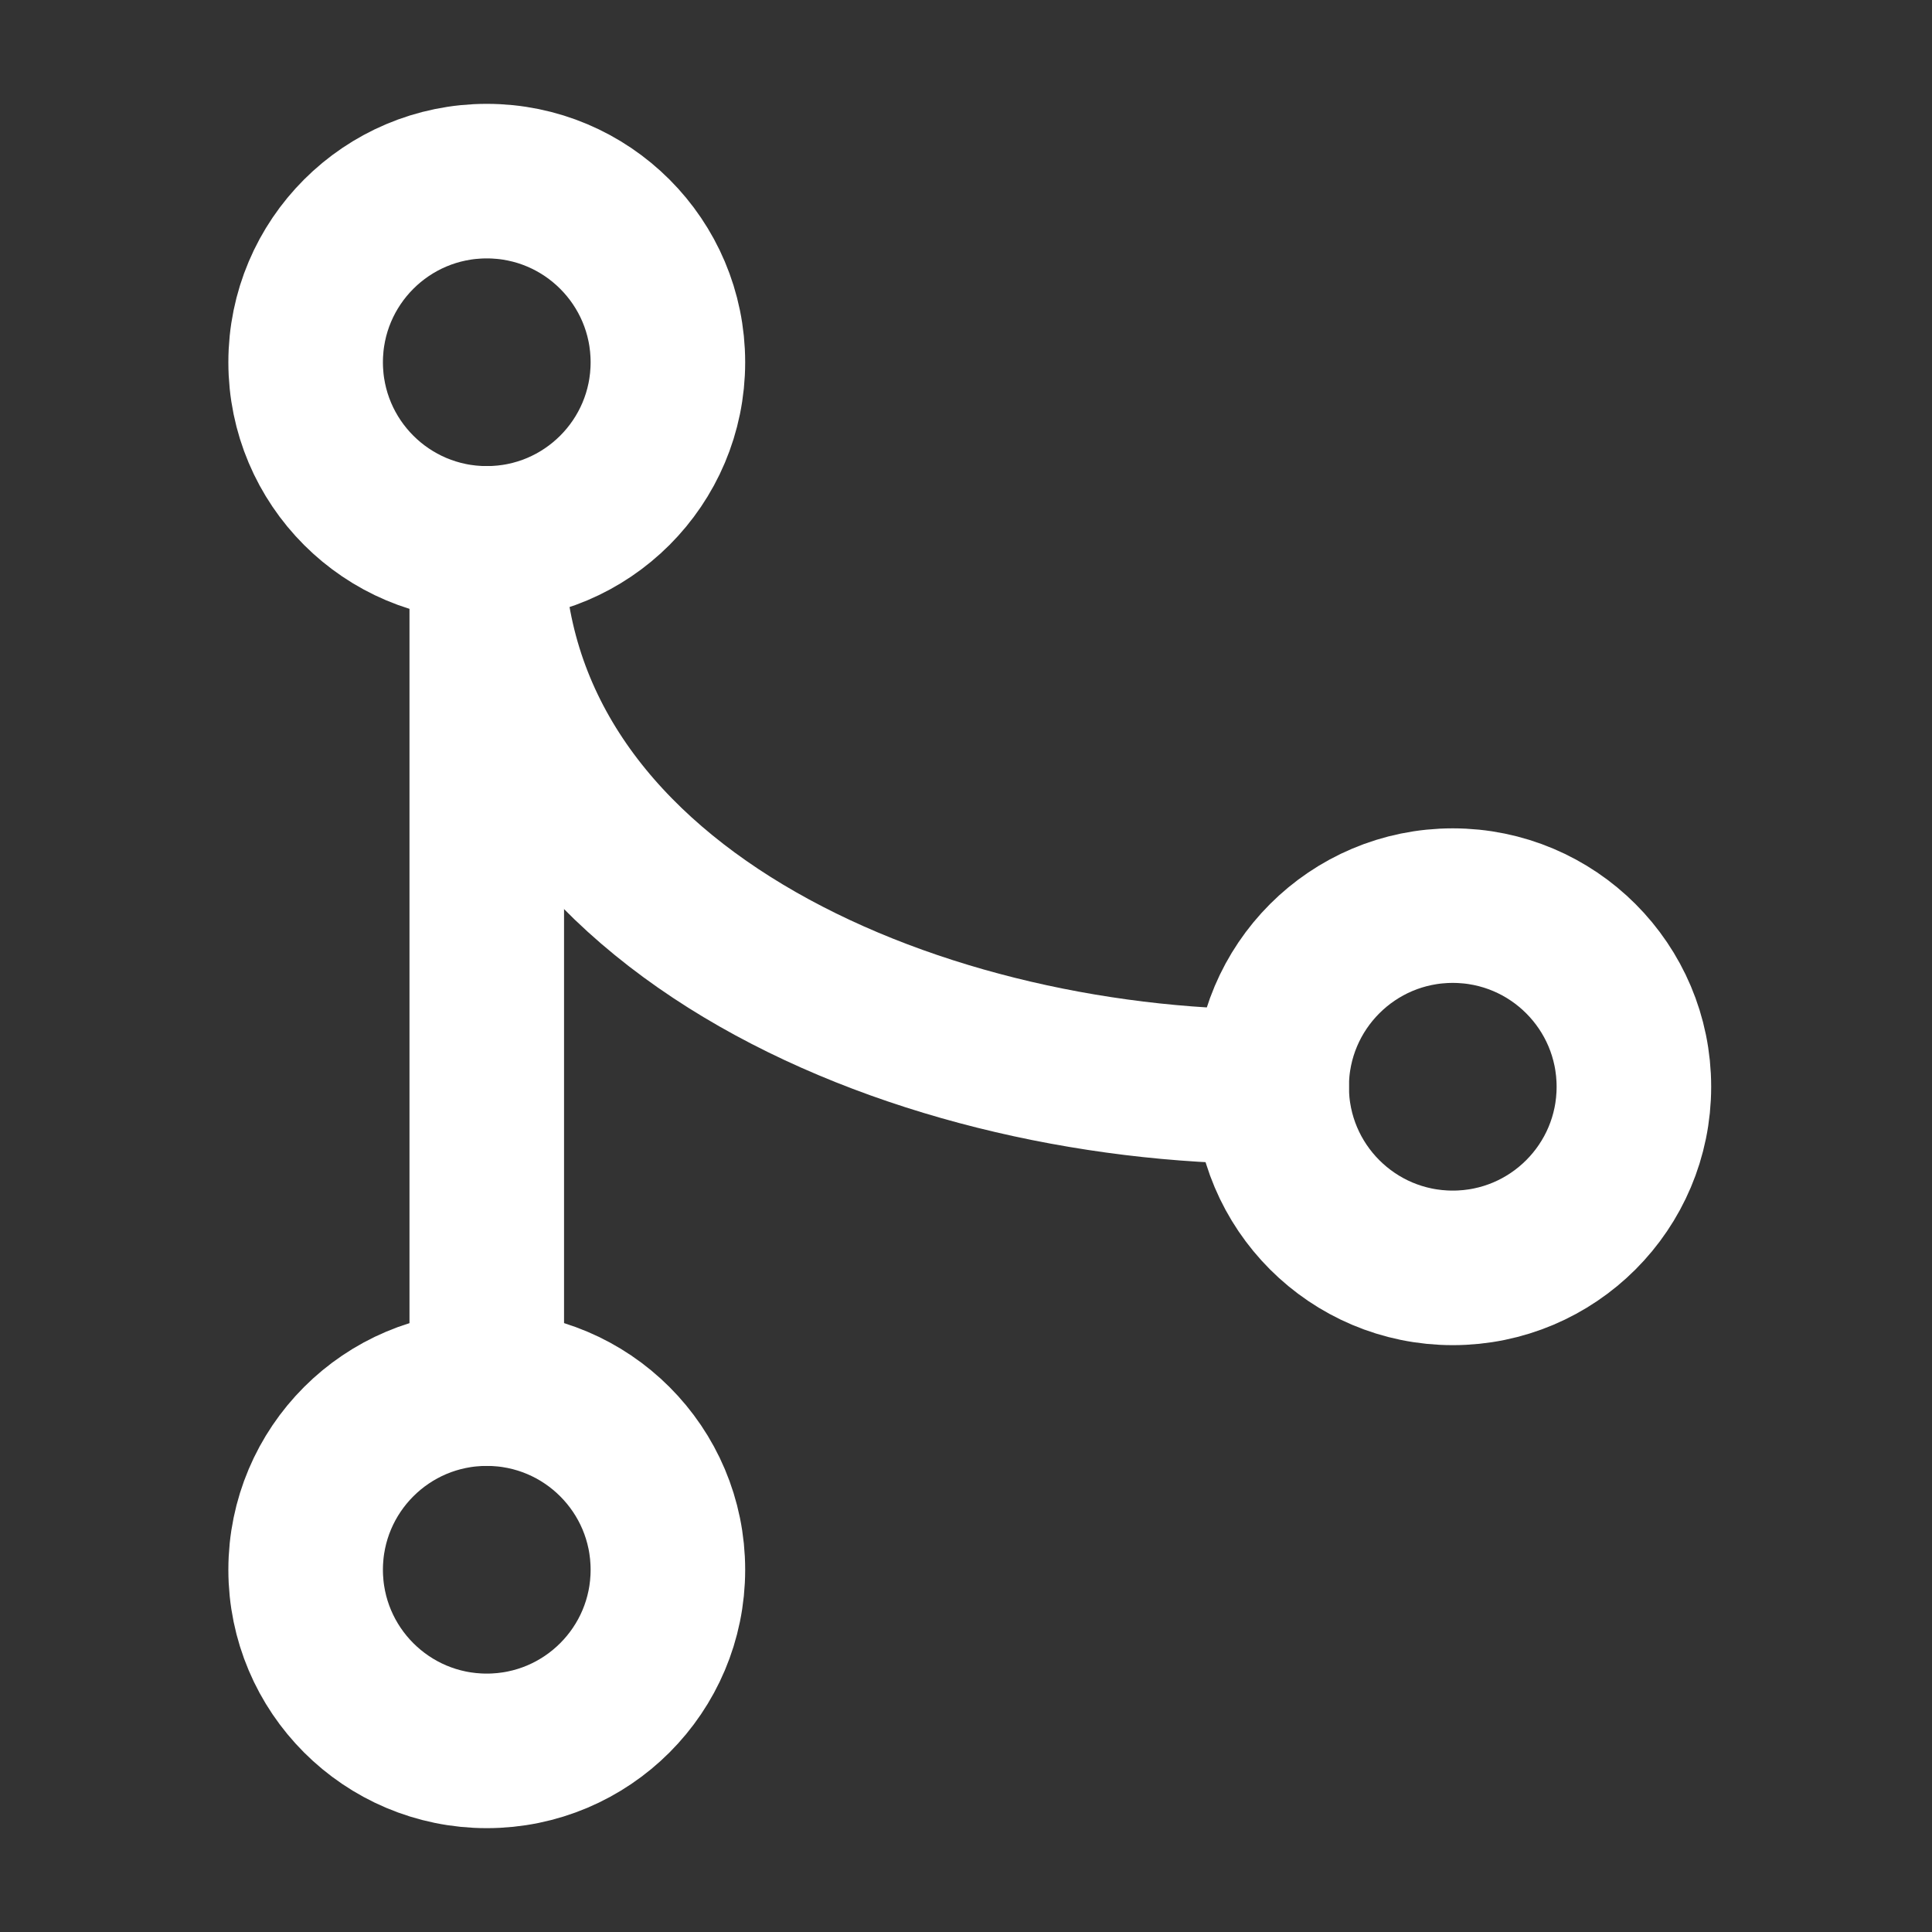 <svg width="40" height="40" viewBox="0 0 40 40" fill="none" xmlns="http://www.w3.org/2000/svg">
<rect x="0" y="0" width="40" height="40" fill="#333333" stroke="none"/>
<path d="M10.078 11.25C12.149 11.25 13.828 9.571 13.828 7.5C13.828 5.429 12.149 3.75 10.078 3.75C8.007 3.75 6.328 5.429 6.328 7.5C6.328 9.571 8.007 11.25 10.078 11.25Z" stroke="white" stroke-width="3.2" stroke-linecap="round" stroke-linejoin="round"/>
<path d="M10.078 36.25C12.149 36.25 13.828 34.571 13.828 32.5C13.828 30.429 12.149 28.75 10.078 28.75C8.007 28.75 6.328 30.429 6.328 32.5C6.328 34.571 8.007 36.25 10.078 36.25Z" stroke="white" stroke-width="3.2" stroke-linecap="round" stroke-linejoin="round"/>
<path d="M10.078 11.25V28.75" stroke="white" stroke-width="3.2" stroke-linecap="round" stroke-linejoin="round"/>
<path d="M30.078 26.25C32.149 26.25 33.828 24.571 33.828 22.5C33.828 20.429 32.149 18.75 30.078 18.75C28.007 18.75 26.328 20.429 26.328 22.5C26.328 24.571 28.007 26.25 30.078 26.25Z" stroke="white" stroke-width="3.2" stroke-linecap="round" stroke-linejoin="round"/>
<path d="M10.078 11.25C10.078 18.75 18.828 22.5 26.328 22.5" stroke="white" stroke-width="3.2" stroke-linecap="round" stroke-linejoin="round"/>
</svg>
